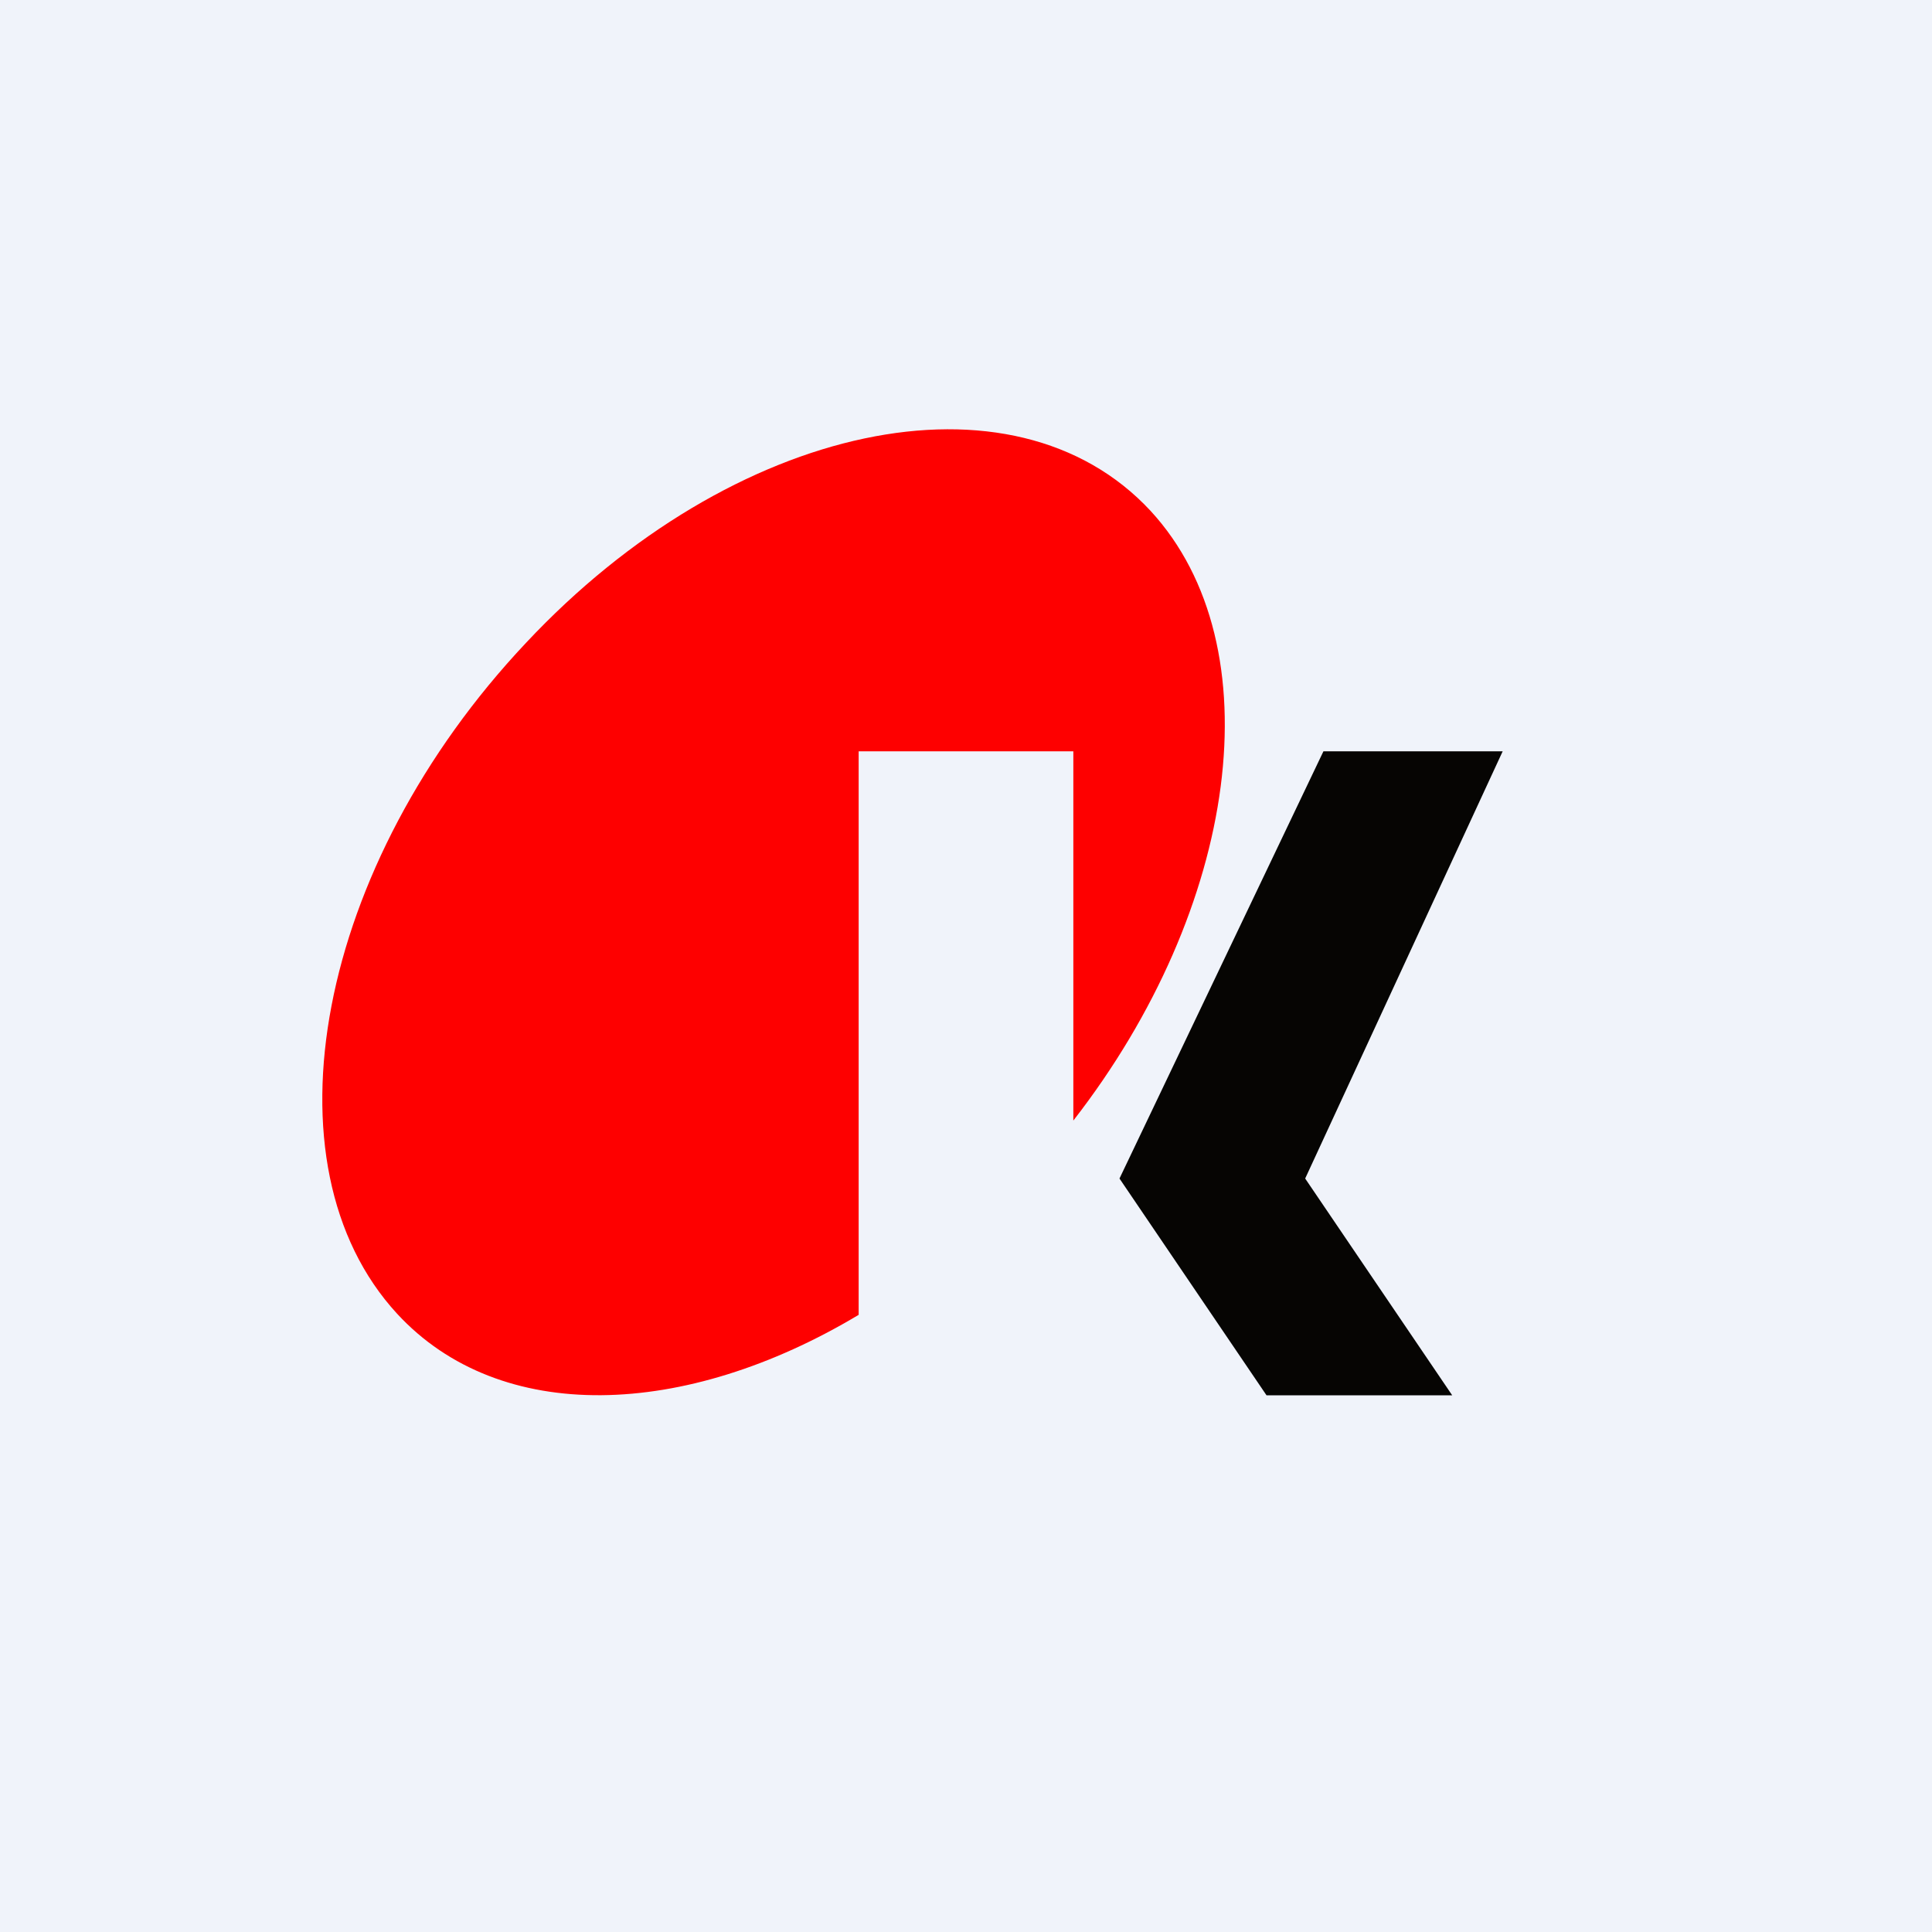 <!-- by TradingView --><svg width="18" height="18" viewBox="0 0 18 18" xmlns="http://www.w3.org/2000/svg"><path fill="#F0F3FA" d="M0 0h18v18H0z"/><path d="M10 10.44V7H8v5.25c-1.62.97-3.34 1.03-4.3-.01-1.28-1.39-.75-4.18 1.2-6.25 1.93-2.06 4.54-2.61 5.82-1.23 1.16 1.26.82 3.7-.72 5.68Z" fill="#FE0000"/><path d="M14 7h-1.67l-1.9 3.98L11.8 13h1.73l-1.37-2.02L14 7Z" fill="#060503"/></svg>